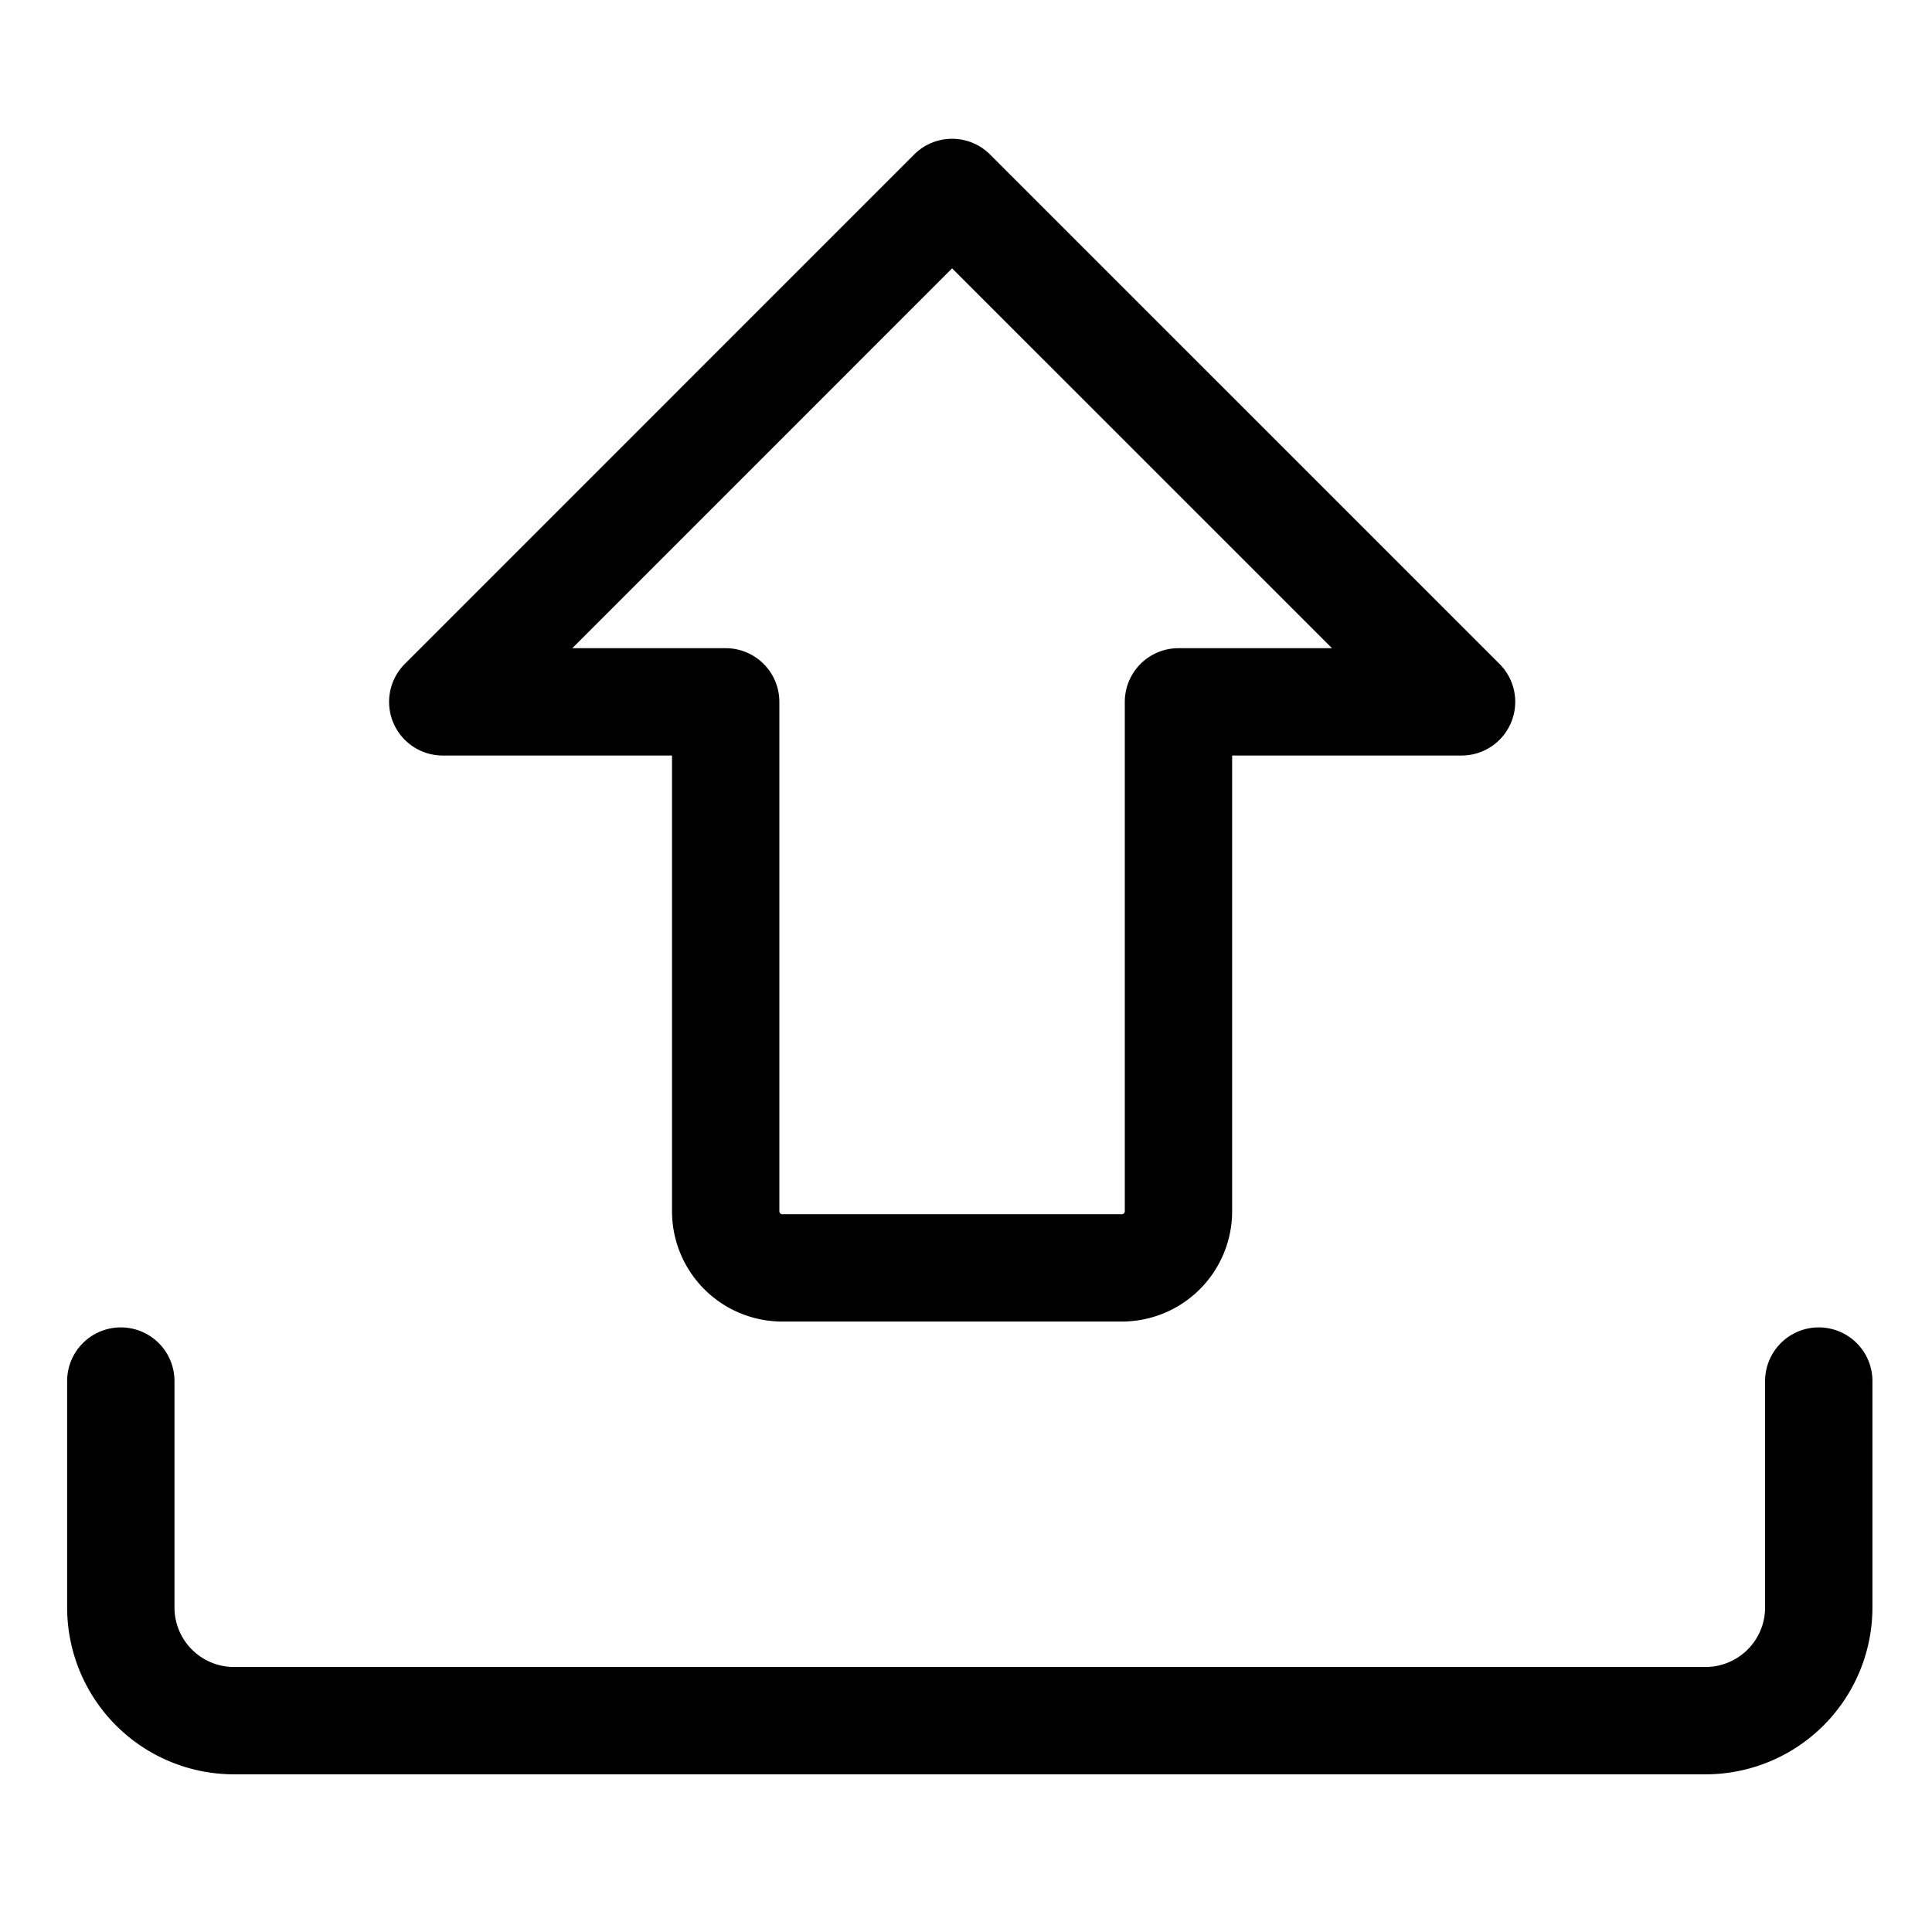 <svg width="36" height="36" fill="none" xmlns="http://www.w3.org/2000/svg"><path d="M27.234 13.078l-9.493-9.492-9.491 9.492h5.272v9.492a1.055 1.055 0 001.055 1.055h6.328a1.055 1.055 0 001.054-1.055v-9.492h5.275zM33.89 25.734v4.22a2.11 2.11 0 01-2.109 2.108H4.36a2.11 2.11 0 01-2.109-2.109v-4.219" stroke="#000" stroke-width="2" stroke-linecap="round" stroke-linejoin="round"/></svg>